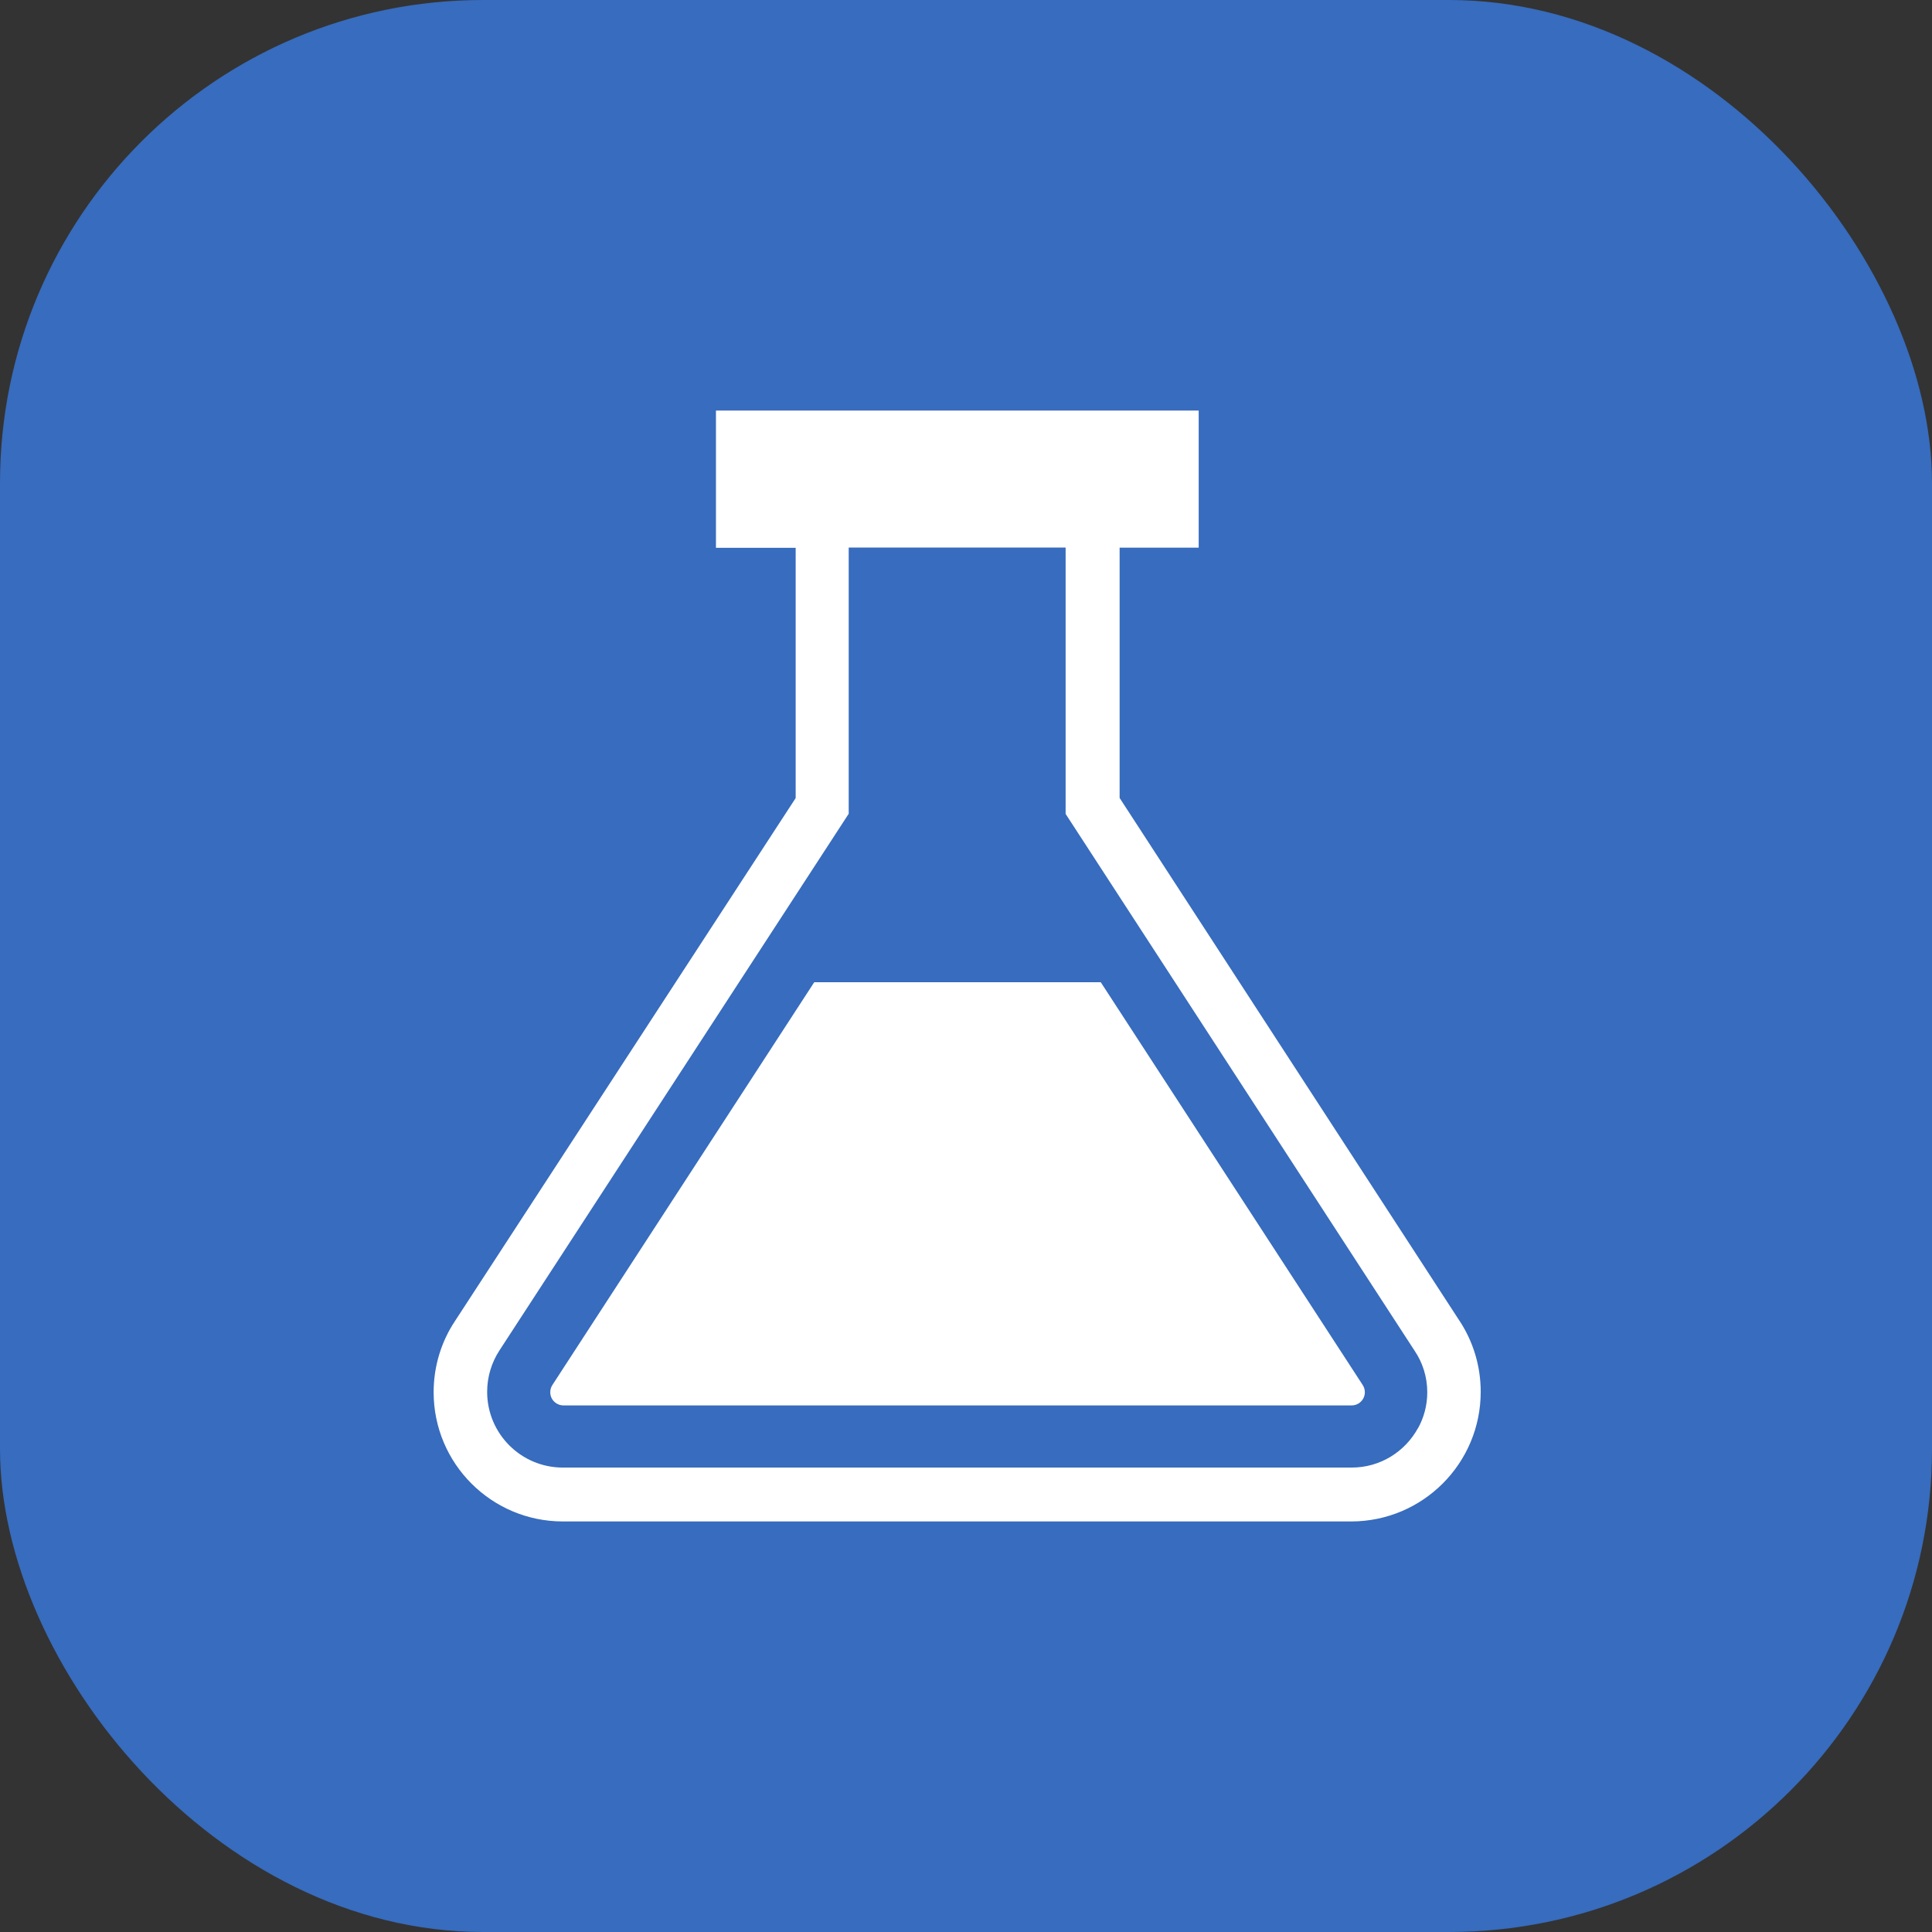 <?xml version="1.0" encoding="UTF-8"?> <svg xmlns="http://www.w3.org/2000/svg" width="80" height="80" viewBox="0 0 80 80" fill="none"><rect x="0" y="0" width="80" height="80" fill="#333333" stroke="none"/><rect width="80" height="80" rx="20" fill="#376CBE"></rect><path d="M60.453 54.72L46.361 33.041V22.677H49.635V17H29.646V22.683H32.947V33.046L18.828 54.72C18.282 55.546 17.956 56.56 17.956 57.649C17.956 60.604 20.352 63 23.308 63H23.314H55.956C58.916 62.994 61.313 60.595 61.313 57.633C61.313 56.55 60.993 55.542 60.441 54.699L60.455 54.72H60.453ZM58.718 59.132C58.178 60.115 57.15 60.769 55.97 60.769C55.966 60.769 55.962 60.769 55.958 60.769H23.314H23.308C21.575 60.769 20.172 59.366 20.172 57.633C20.172 57.001 20.36 56.41 20.682 55.918L20.674 55.929L35.143 33.696V22.673H44.125V33.702L58.578 55.935C58.904 56.416 59.1 57.01 59.1 57.651C59.1 58.197 58.958 58.711 58.709 59.155L58.716 59.14L58.718 59.132Z" fill="white"></path><path d="M45.581 40.673H33.715L22.877 57.344C22.819 57.43 22.785 57.536 22.785 57.649C22.785 57.746 22.809 57.837 22.854 57.917L22.852 57.915C22.947 58.082 23.124 58.193 23.327 58.195H55.97C56.173 58.195 56.351 58.084 56.445 57.917L56.447 57.915C56.489 57.839 56.516 57.746 56.516 57.651C56.516 57.538 56.481 57.43 56.422 57.344L56.424 57.346L45.581 40.673Z" fill="white"></path></svg> 